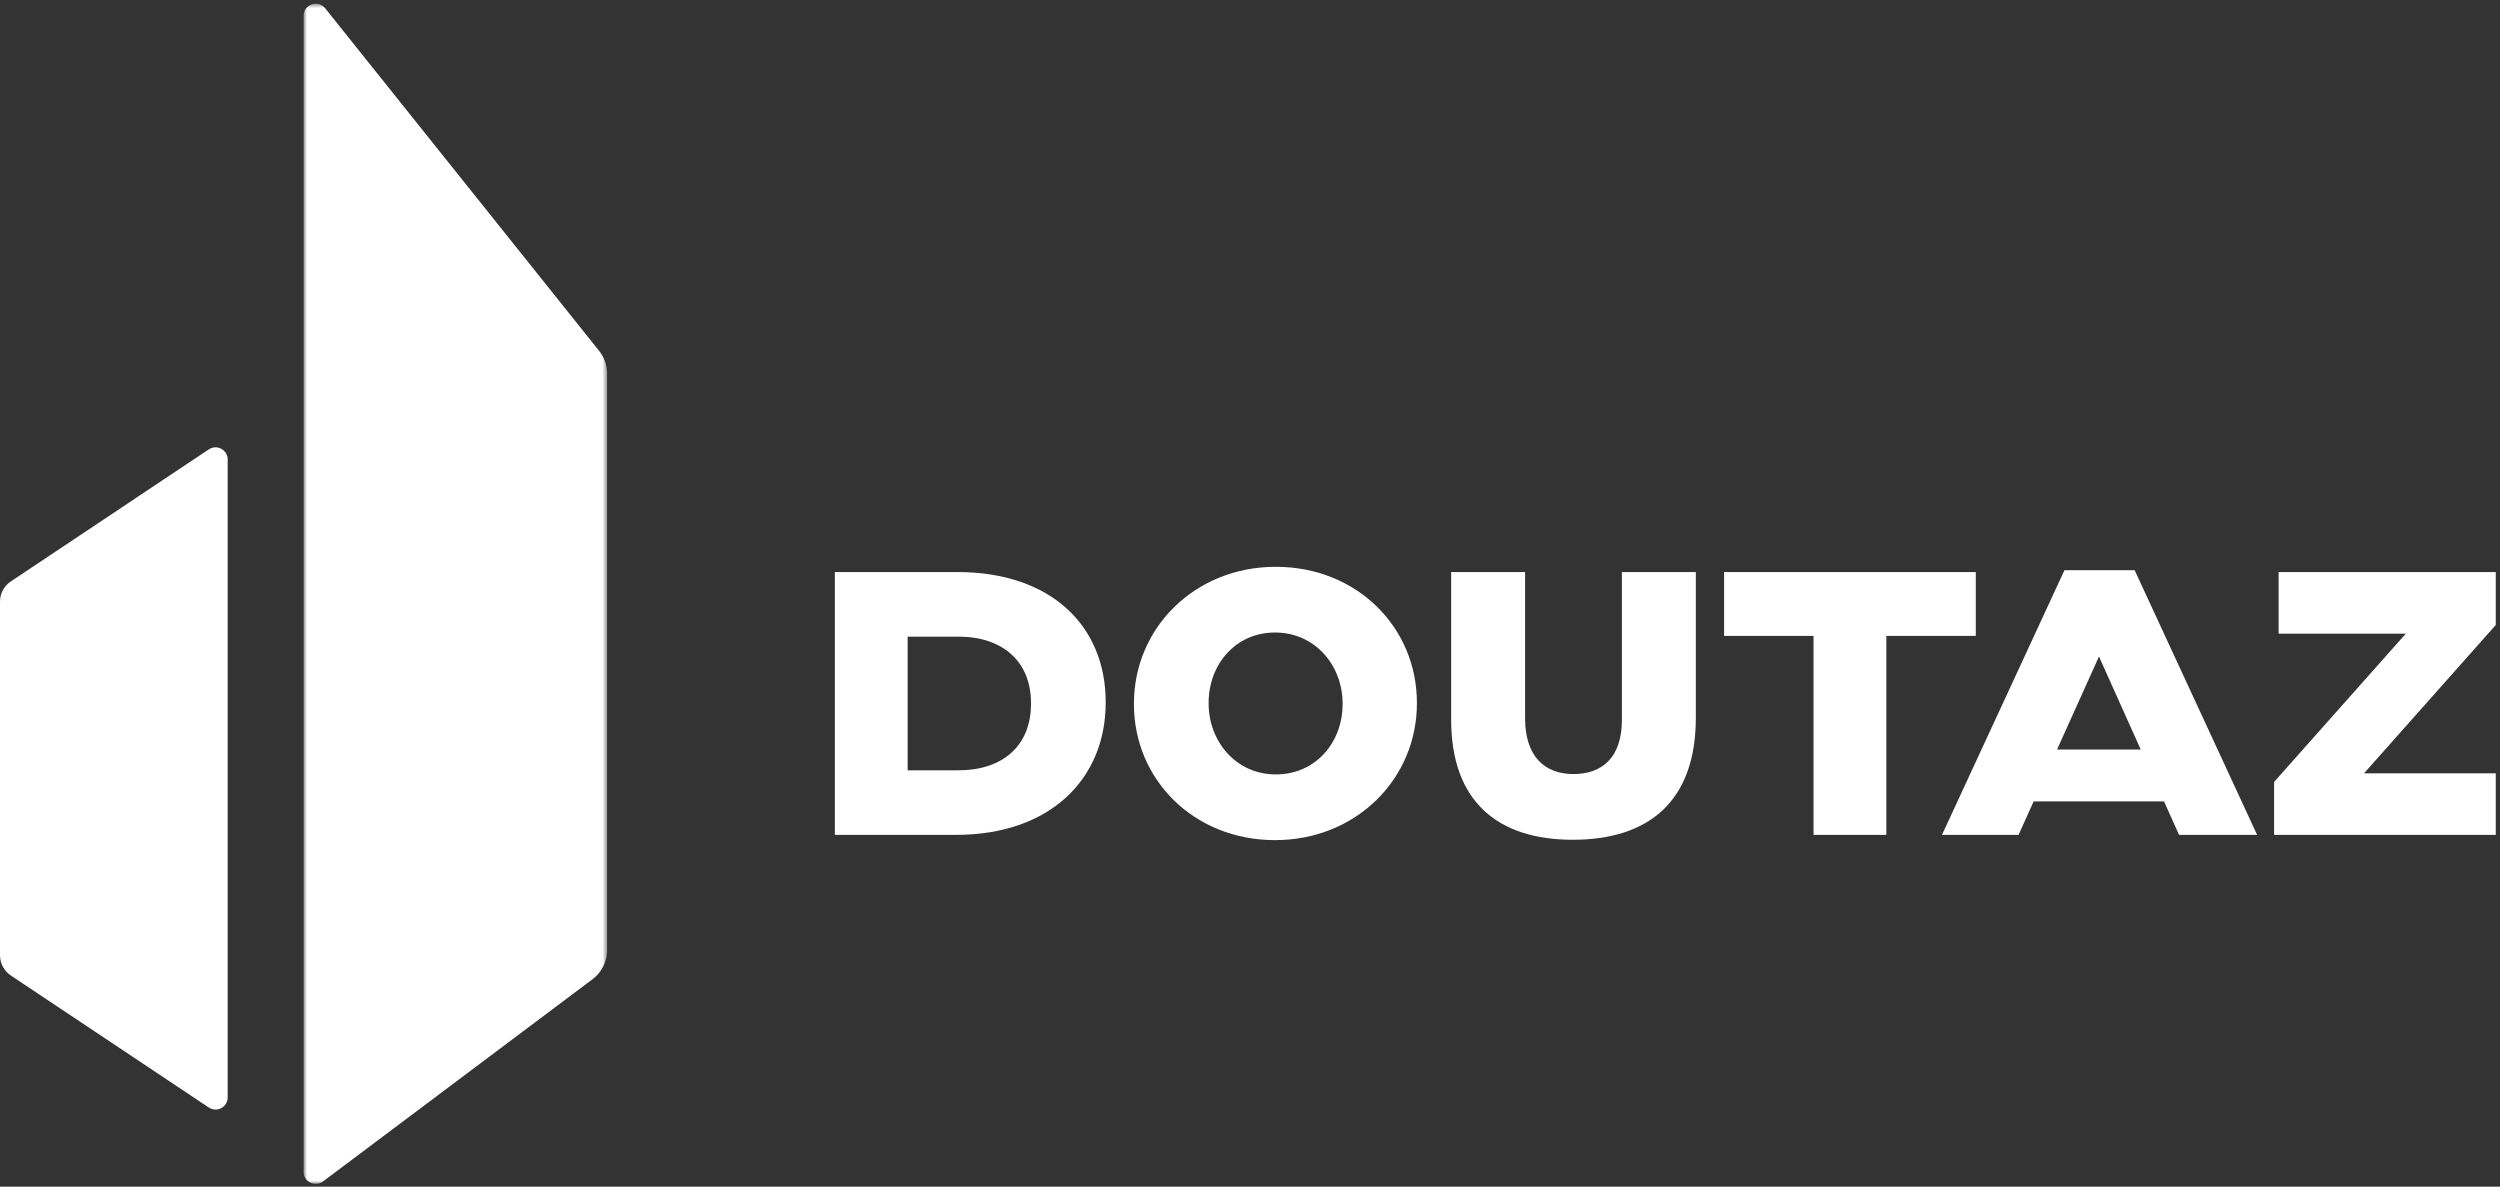 <?xml version="1.0" encoding="UTF-8"?>
<svg width="533px" height="253px" viewBox="0 0 533 253" version="1.1" xmlns="http://www.w3.org/2000/svg" xmlns:xlink="http://www.w3.org/1999/xlink">
    <rect x="0" y="0" width="533" height="253" fill="#333333" stroke="none"/>
    <!-- Generator: Sketch 41 (35326) - http://www.bohemiancoding.com/sketch -->
    <title>Page 1</title>
    <desc>Created with Sketch.</desc>
    <defs>
        <polygon id="path-1" points="0.793 252.173 65.51 252.173 65.51 0.554 0.793 0.554"></polygon>
    </defs>
    <g id="Page-1" stroke="none" stroke-width="1" fill="none" fill-rule="evenodd">
        <g id="Doutaz_black" transform="translate(-168, -322)">
            <g id="Page-1" transform="translate(168, 322)">
                <path d="M0,128.271 L0,203.662 C0,205.394 0.866,207.011 2.305,207.973 L44.514,236.123 C46.235,237.27 48.54,236.037 48.54,233.968 L48.54,97.965 C48.54,95.896 46.235,94.661 44.514,95.809 L2.305,123.961 C0.866,124.922 0,126.539 0,128.271" id="Fill-1" fill="#FFFFFF"></path>
                <g id="Group-5" transform="translate(63.928, 0.237)">
                    <mask id="mask-2" fill="white">
                        <use xlink:href="#path-1"></use>
                    </mask>
                    <g id="Clip-4"></g>
                    <path d="M0.793,3.149 L0.793,249.578 C0.793,251.712 3.228,252.931 4.935,251.65 L62.405,208.529 C64.359,207.061 65.51,204.759 65.51,202.314 L65.51,79.427 C65.51,77.662 64.911,75.95 63.809,74.572 L5.403,1.531 C3.874,-0.382 0.793,0.7 0.793,3.149" id="Fill-3" fill="#FFFFFF" mask="url(#mask-2)"></path>
                </g>
                <path d="M219.809,150.059 C219.809,159.104 213.65,164.228 204.368,164.228 L193.511,164.228 L193.511,135.731 L204.368,135.731 C213.65,135.731 219.809,140.933 219.809,149.898 L219.809,150.059 Z M204.127,121.963 L177.991,121.963 L177.991,177.995 L203.809,177.995 C223.97,177.995 235.731,165.989 235.731,149.819 L235.731,149.659 C235.731,133.49 224.129,121.963 204.127,121.963 L204.127,121.963 Z" id="Fill-6" fill="#FFFFFF"></path>
                <path d="M286.241,150.139 C286.241,158.225 280.558,165.107 271.998,165.107 C263.517,165.107 257.678,158.063 257.678,149.979 L257.678,149.82 C257.678,141.734 263.358,134.85 271.839,134.85 C280.4,134.85 286.241,141.894 286.241,149.979 L286.241,150.139 Z M271.998,120.843 C254.717,120.843 241.756,133.891 241.756,149.979 L241.756,150.139 C241.756,166.229 254.556,179.115 271.839,179.115 C289.121,179.115 302.082,166.068 302.082,149.979 L302.082,149.82 C302.082,133.73 289.28,120.843 271.998,120.843 L271.998,120.843 Z" id="Fill-8" fill="#FFFFFF"></path>
                <path d="M345.789,153.502 C345.789,161.347 341.709,165.029 335.468,165.029 C329.228,165.029 325.148,161.186 325.148,153.102 L325.148,121.964 L309.387,121.964 L309.387,153.422 C309.387,170.951 319.387,179.037 335.309,179.037 C351.231,179.037 361.55,171.112 361.55,153.021 L361.55,121.964 L345.789,121.964 L345.789,153.502 Z" id="Fill-10" fill="#FFFFFF"></path>
                <polygon id="Fill-12" fill="#FFFFFF" points="421.237 121.964 367.577 121.964 367.577 135.572 386.646 135.572 386.646 177.995 402.168 177.995 402.168 135.572 421.237 135.572"></polygon>
                <polygon id="Fill-14" fill="#FFFFFF" points="532.097 121.964 485.801 121.964 485.801 135.091 512.923 135.091 484.84 166.708 484.84 177.995 532.097 177.995 532.097 164.868 504.015 164.868 532.097 133.249"></polygon>
                <path d="M438.564,159.795 L447.503,139.974 L456.402,159.795 L438.564,159.795 Z M440.144,121.563 L414.032,177.995 L430.356,177.995 L433.576,170.856 L461.368,170.856 L464.574,177.995 L481.215,177.995 L455.105,121.563 L440.144,121.563 Z" id="Fill-16" fill="#FFFFFF"></path>
            </g>
        </g>
    </g>
</svg>